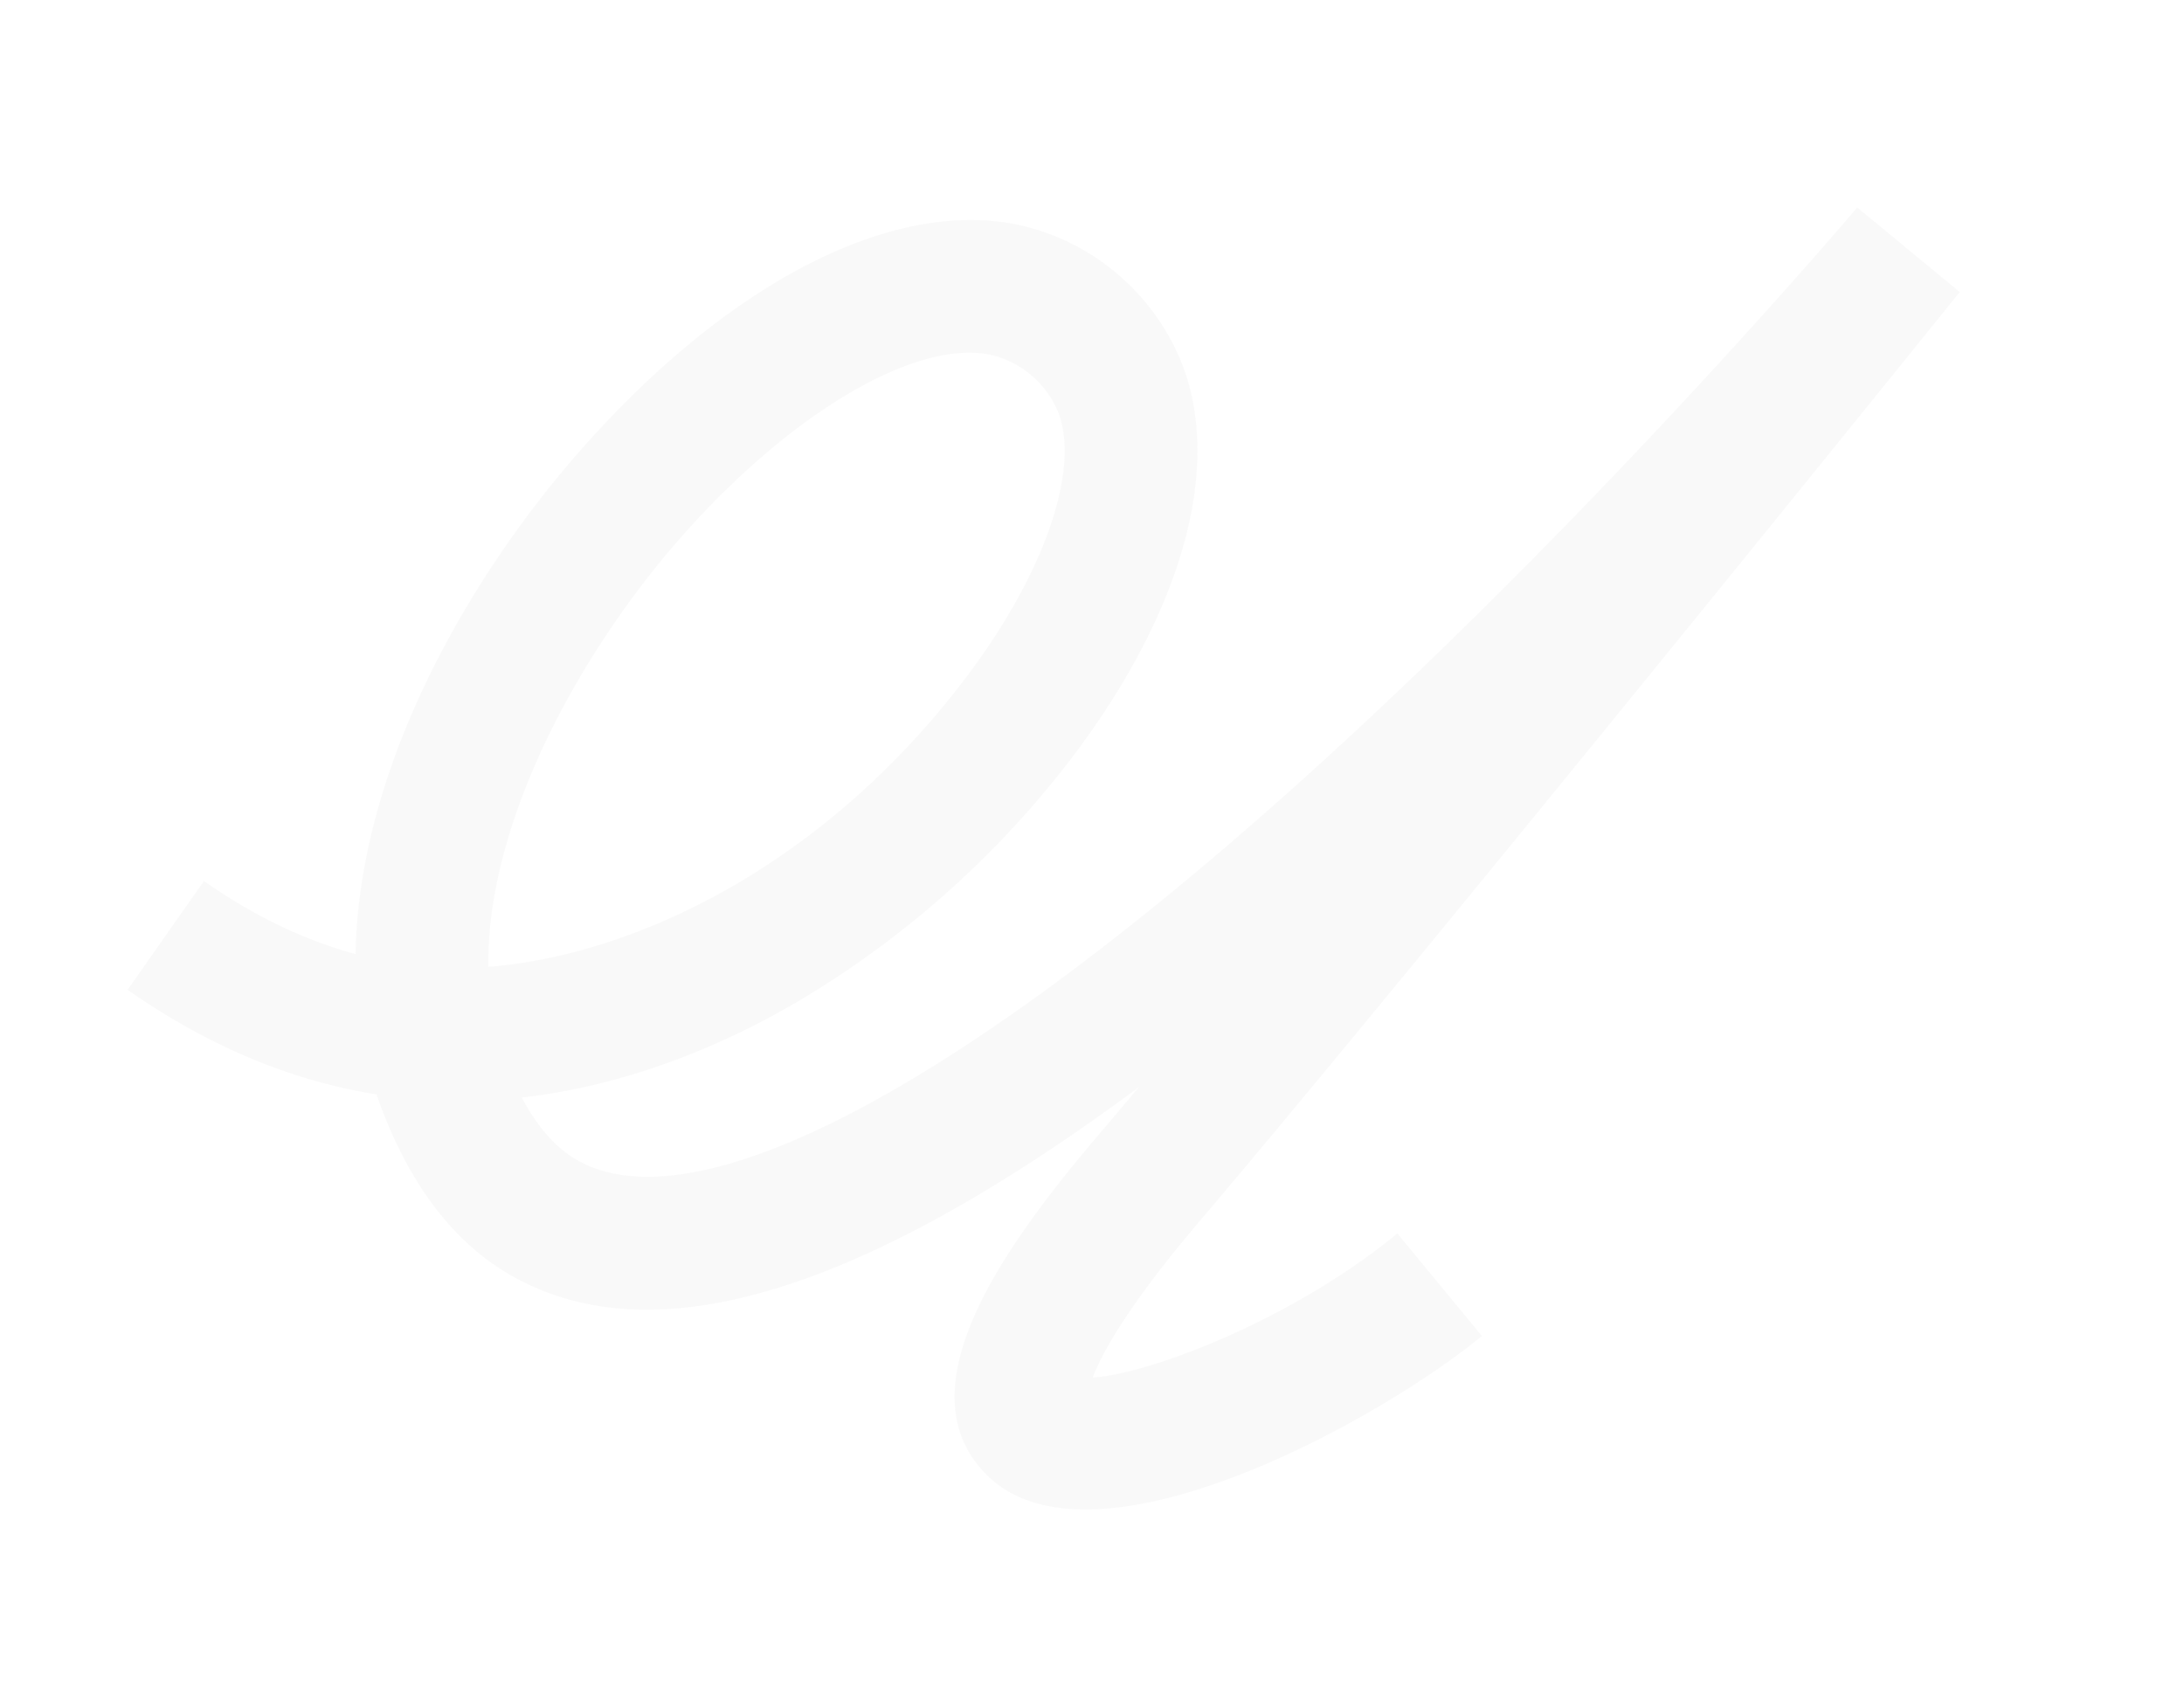 <svg xmlns="http://www.w3.org/2000/svg" xmlns:xlink="http://www.w3.org/1999/xlink" width="787.324" height="612.984" viewBox="0 0 787.324 612.984">
  <defs>
    <clipPath id="clip-path">
      <rect id="Rectangle_11" data-name="Rectangle 11" width="700.109" height="467.475" fill="none"/>
    </clipPath>
  </defs>
  <g id="Group_20" data-name="Group 20" transform="translate(-1896.576 209.428) rotate(-13)" opacity="0.03">
    <g id="Group_19" data-name="Group 19" transform="translate(1859.65 376.03)">
      <g id="Group_18" data-name="Group 18" clip-path="url(#clip-path)">
        <path id="Path_13" data-name="Path 13" d="M2530.621,446.086l29.139,38c-2.456,1.929-246.731,193.624-342.495,264.832-32.49,24.158-45.176,38.793-50.094,46.166,20.532,3.362,75.1-4.188,118.722-25.924l21.361,42.867c-42.923,21.386-157.226,54.158-185.375,8.332-22.5-36.625,23.884-77.958,66.807-109.873,5.6-4.167,11.719-8.749,18.273-13.688-114.74,50.016-192.188,55.028-235.394,15.585-18.005-16.435-29.033-41.013-32.781-73.054-.07-.6-.136-1.2-.2-1.8-29.045-11.8-55.536-30.893-78.934-56.929l35.624-32.011c14.531,16.168,30.375,28.87,47.335,37.973,5.548-22.342,15.943-45.255,30.966-67.984,22.977-34.769,56.369-68.285,94.027-94.376,65.361-45.287,128.813-59.747,169.733-38.682a82.637,82.637,0,0,1,43.525,61.435c5.3,39.151-19.744,85.448-68.722,127.023a345.773,345.773,0,0,1-118.811,65.323c-36.02,11.146-71.356,14.861-103.986,11.093,2.4,9.078,6.681,19.467,14.51,26.614,36.845,33.622,143.644,4.7,293.166-79.217,122.4-68.7,232.5-150.889,233.6-151.71M1988.2,601.792c52.365,7.883,126.979-8.325,192.945-64.321,34.677-29.435,55.187-62.439,52.256-84.08a34.993,34.993,0,0,0-17.986-25.283c-23.8-12.252-72.238,2-120.537,35.467-47.341,32.8-95.468,86.482-106.678,138.218" transform="translate(-1859.651 -376.03)" fill="#1e1e1e"/>
      </g>
    </g>
  </g>
</svg>
